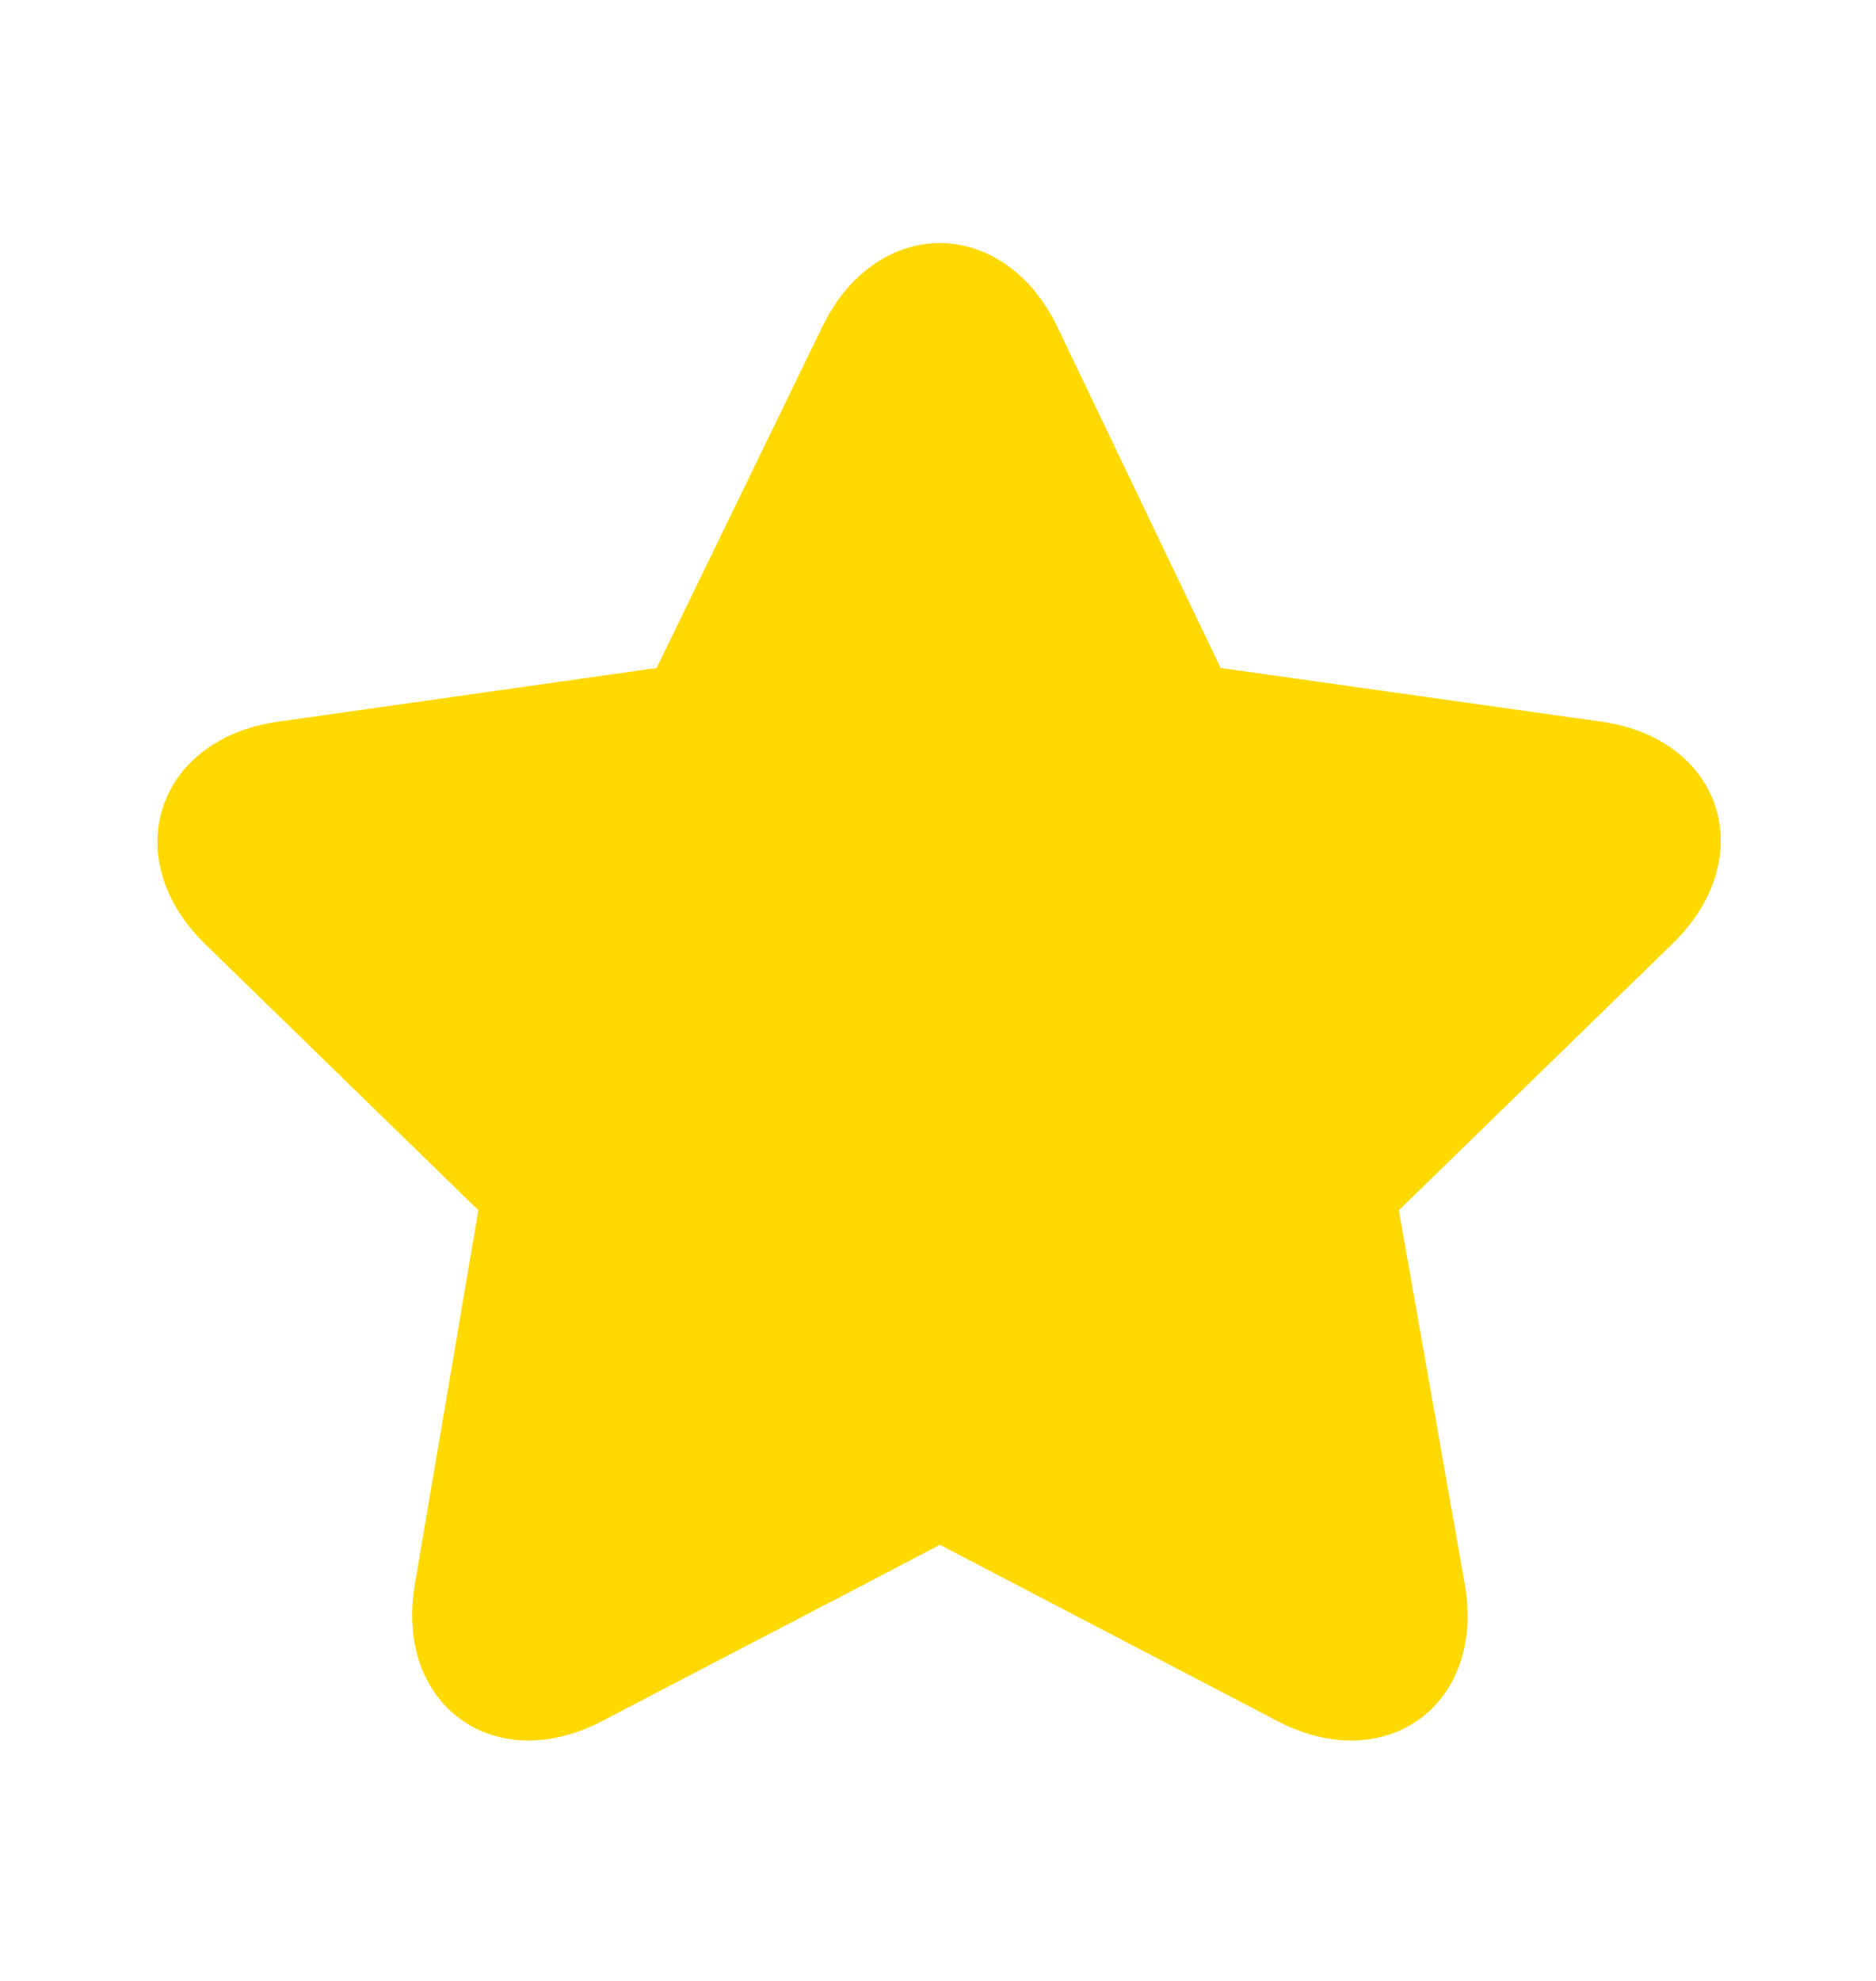 <svg width="18" height="19" viewBox="0 0 18 19" fill="none" xmlns="http://www.w3.org/2000/svg">
<path d="M9.018 2.331C8.59 2.331 8.152 2.597 7.893 3.128L6.3 6.407L2.67 6.922C1.502 7.085 1.124 8.23 1.967 9.054L4.59 11.608L3.981 15.192C3.781 16.352 4.743 17.053 5.785 16.504C6.188 16.291 8.258 15.218 9.018 14.817L12.25 16.504C13.294 17.053 14.259 16.353 14.054 15.192L13.422 11.608L16.045 9.054C16.893 8.233 16.534 7.088 15.366 6.922L11.712 6.407L10.142 3.128C9.884 2.597 9.446 2.331 9.018 2.331Z" fill="#FFD900"/>
</svg>
